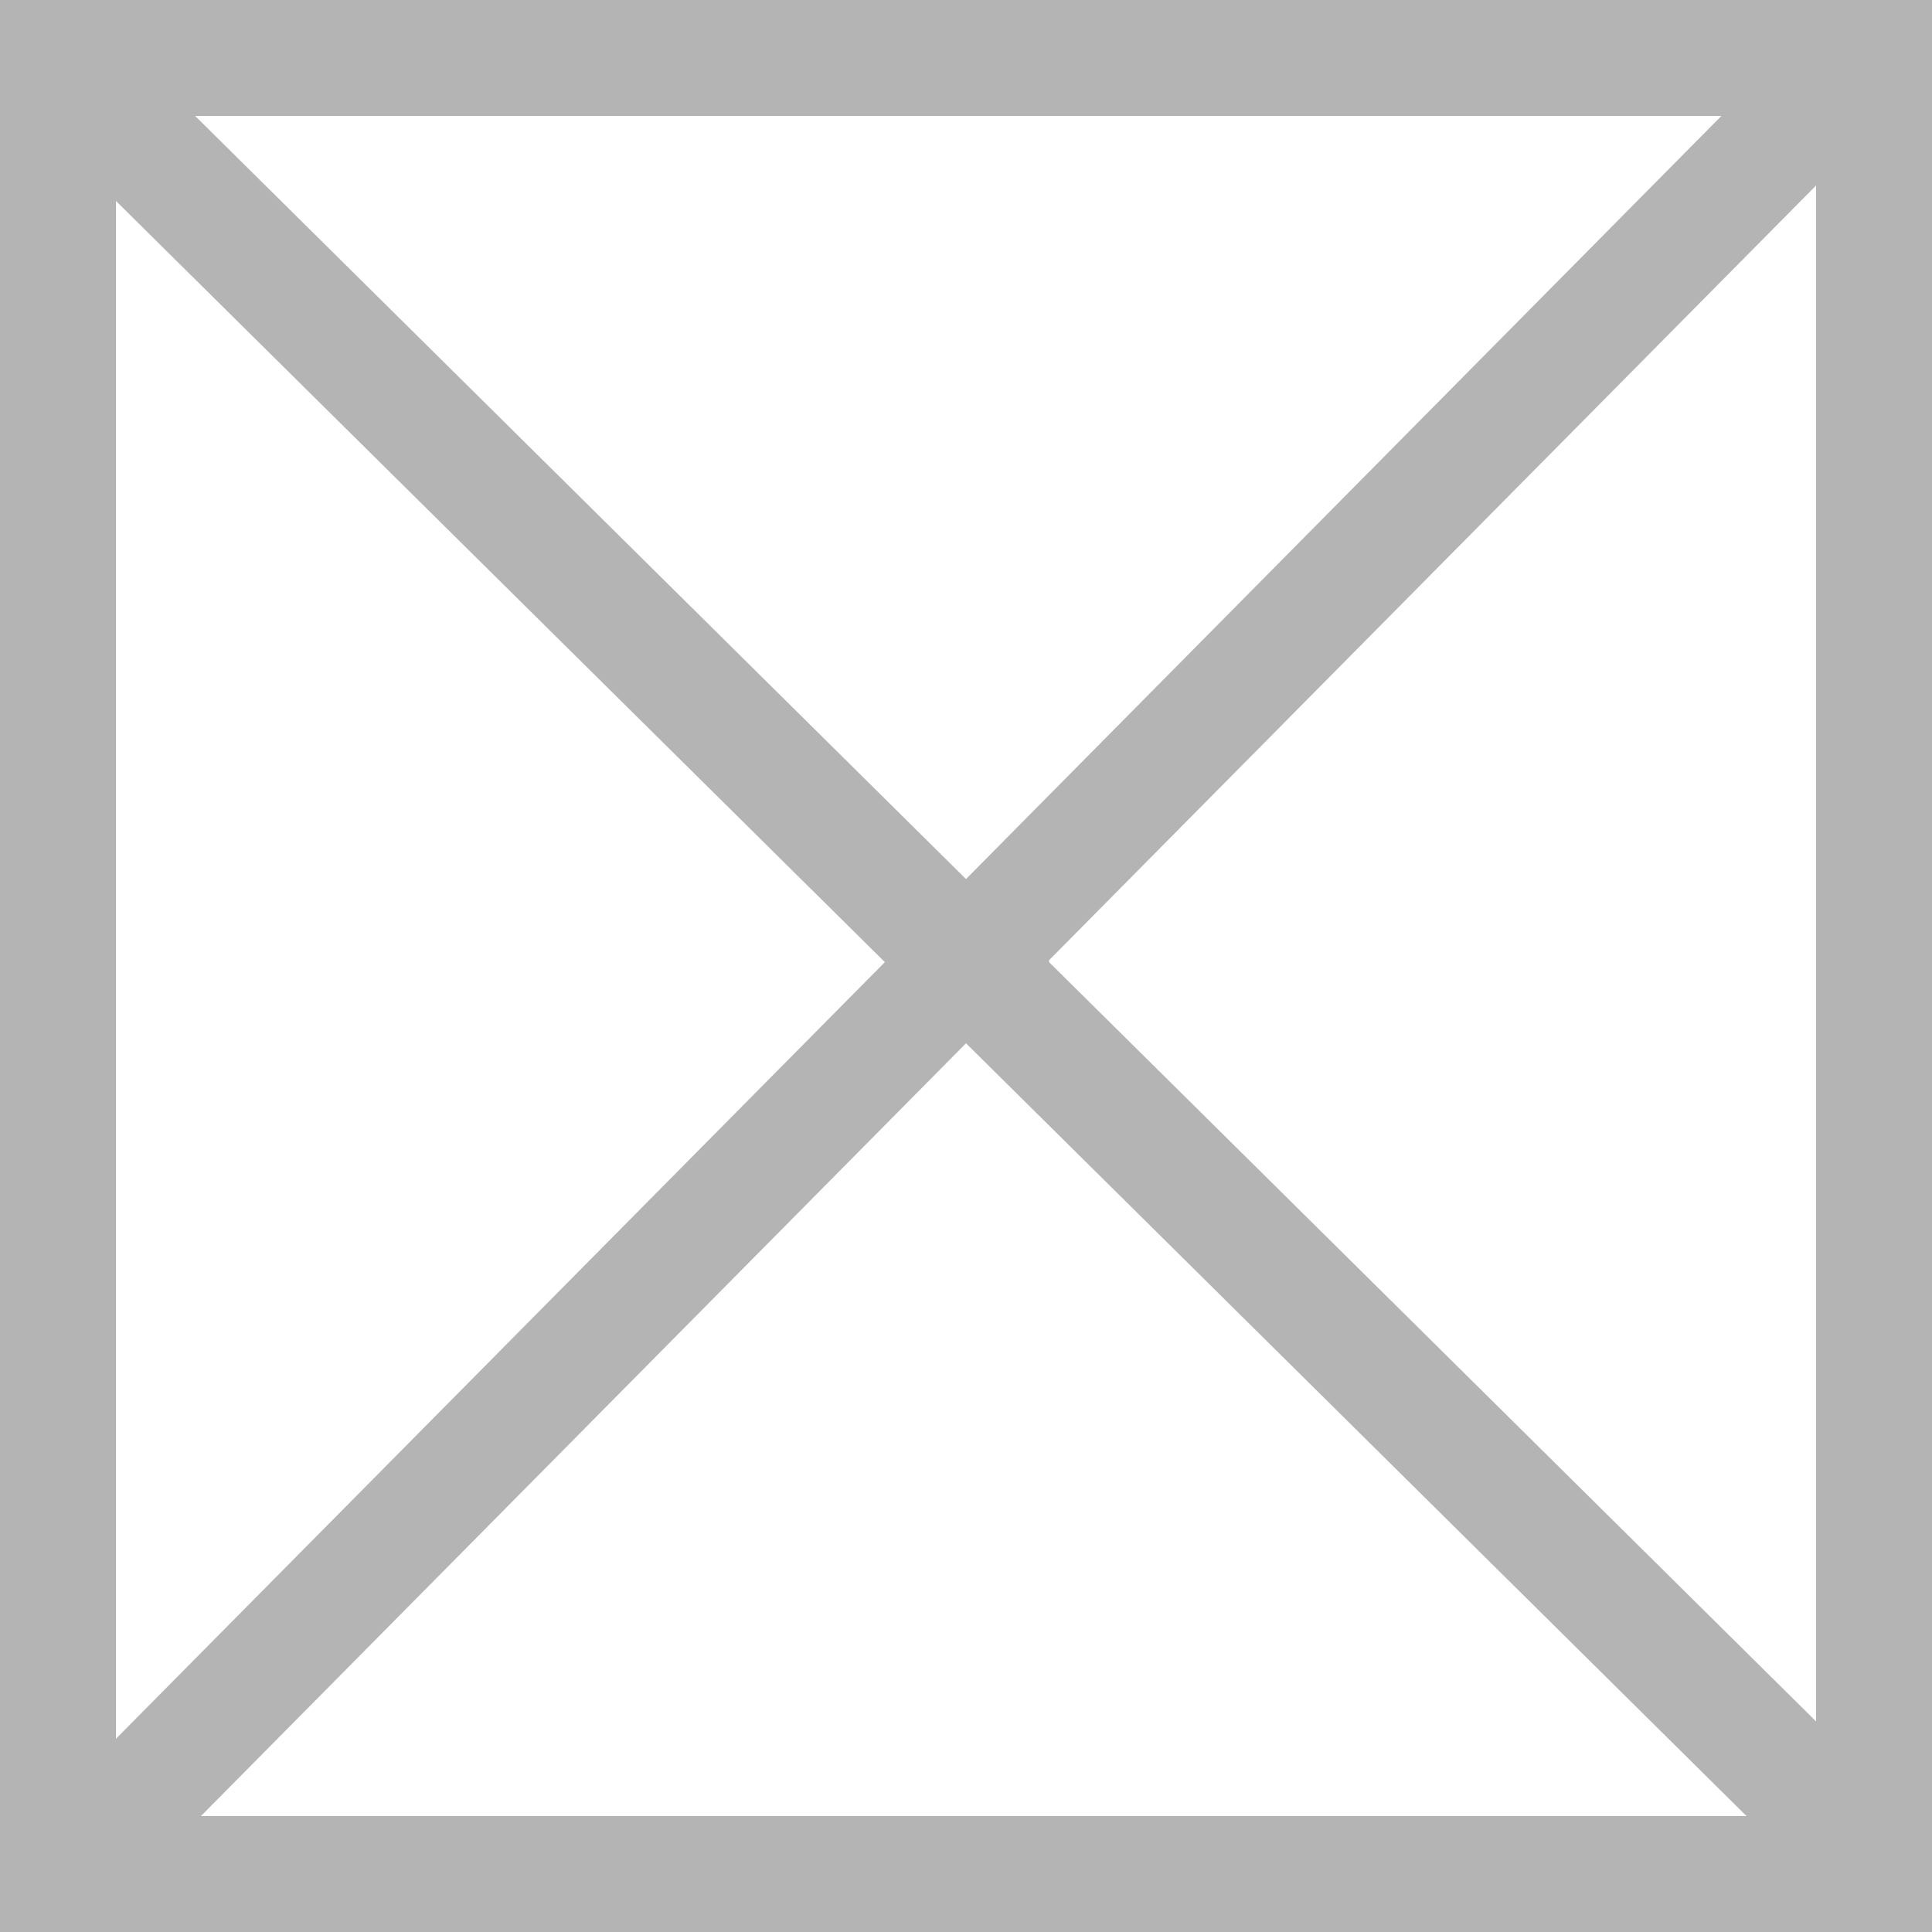 <svg xmlns="http://www.w3.org/2000/svg" viewBox="0 0 10 10"><defs><style>.c{fill:#b4b4b4;}</style></defs><g><path class="c" d="M0,0v10h10V0H0ZM4.58,4.98L.6,9V1.04l3.98,3.94ZM1.01.6h7.9l-3.91,3.95L1.01.6ZM5,5.4l4.04,4H1.04l3.96-4ZM5.43,4.97L9.4.96v7.95l-3.97-3.93Z"/></g></svg>